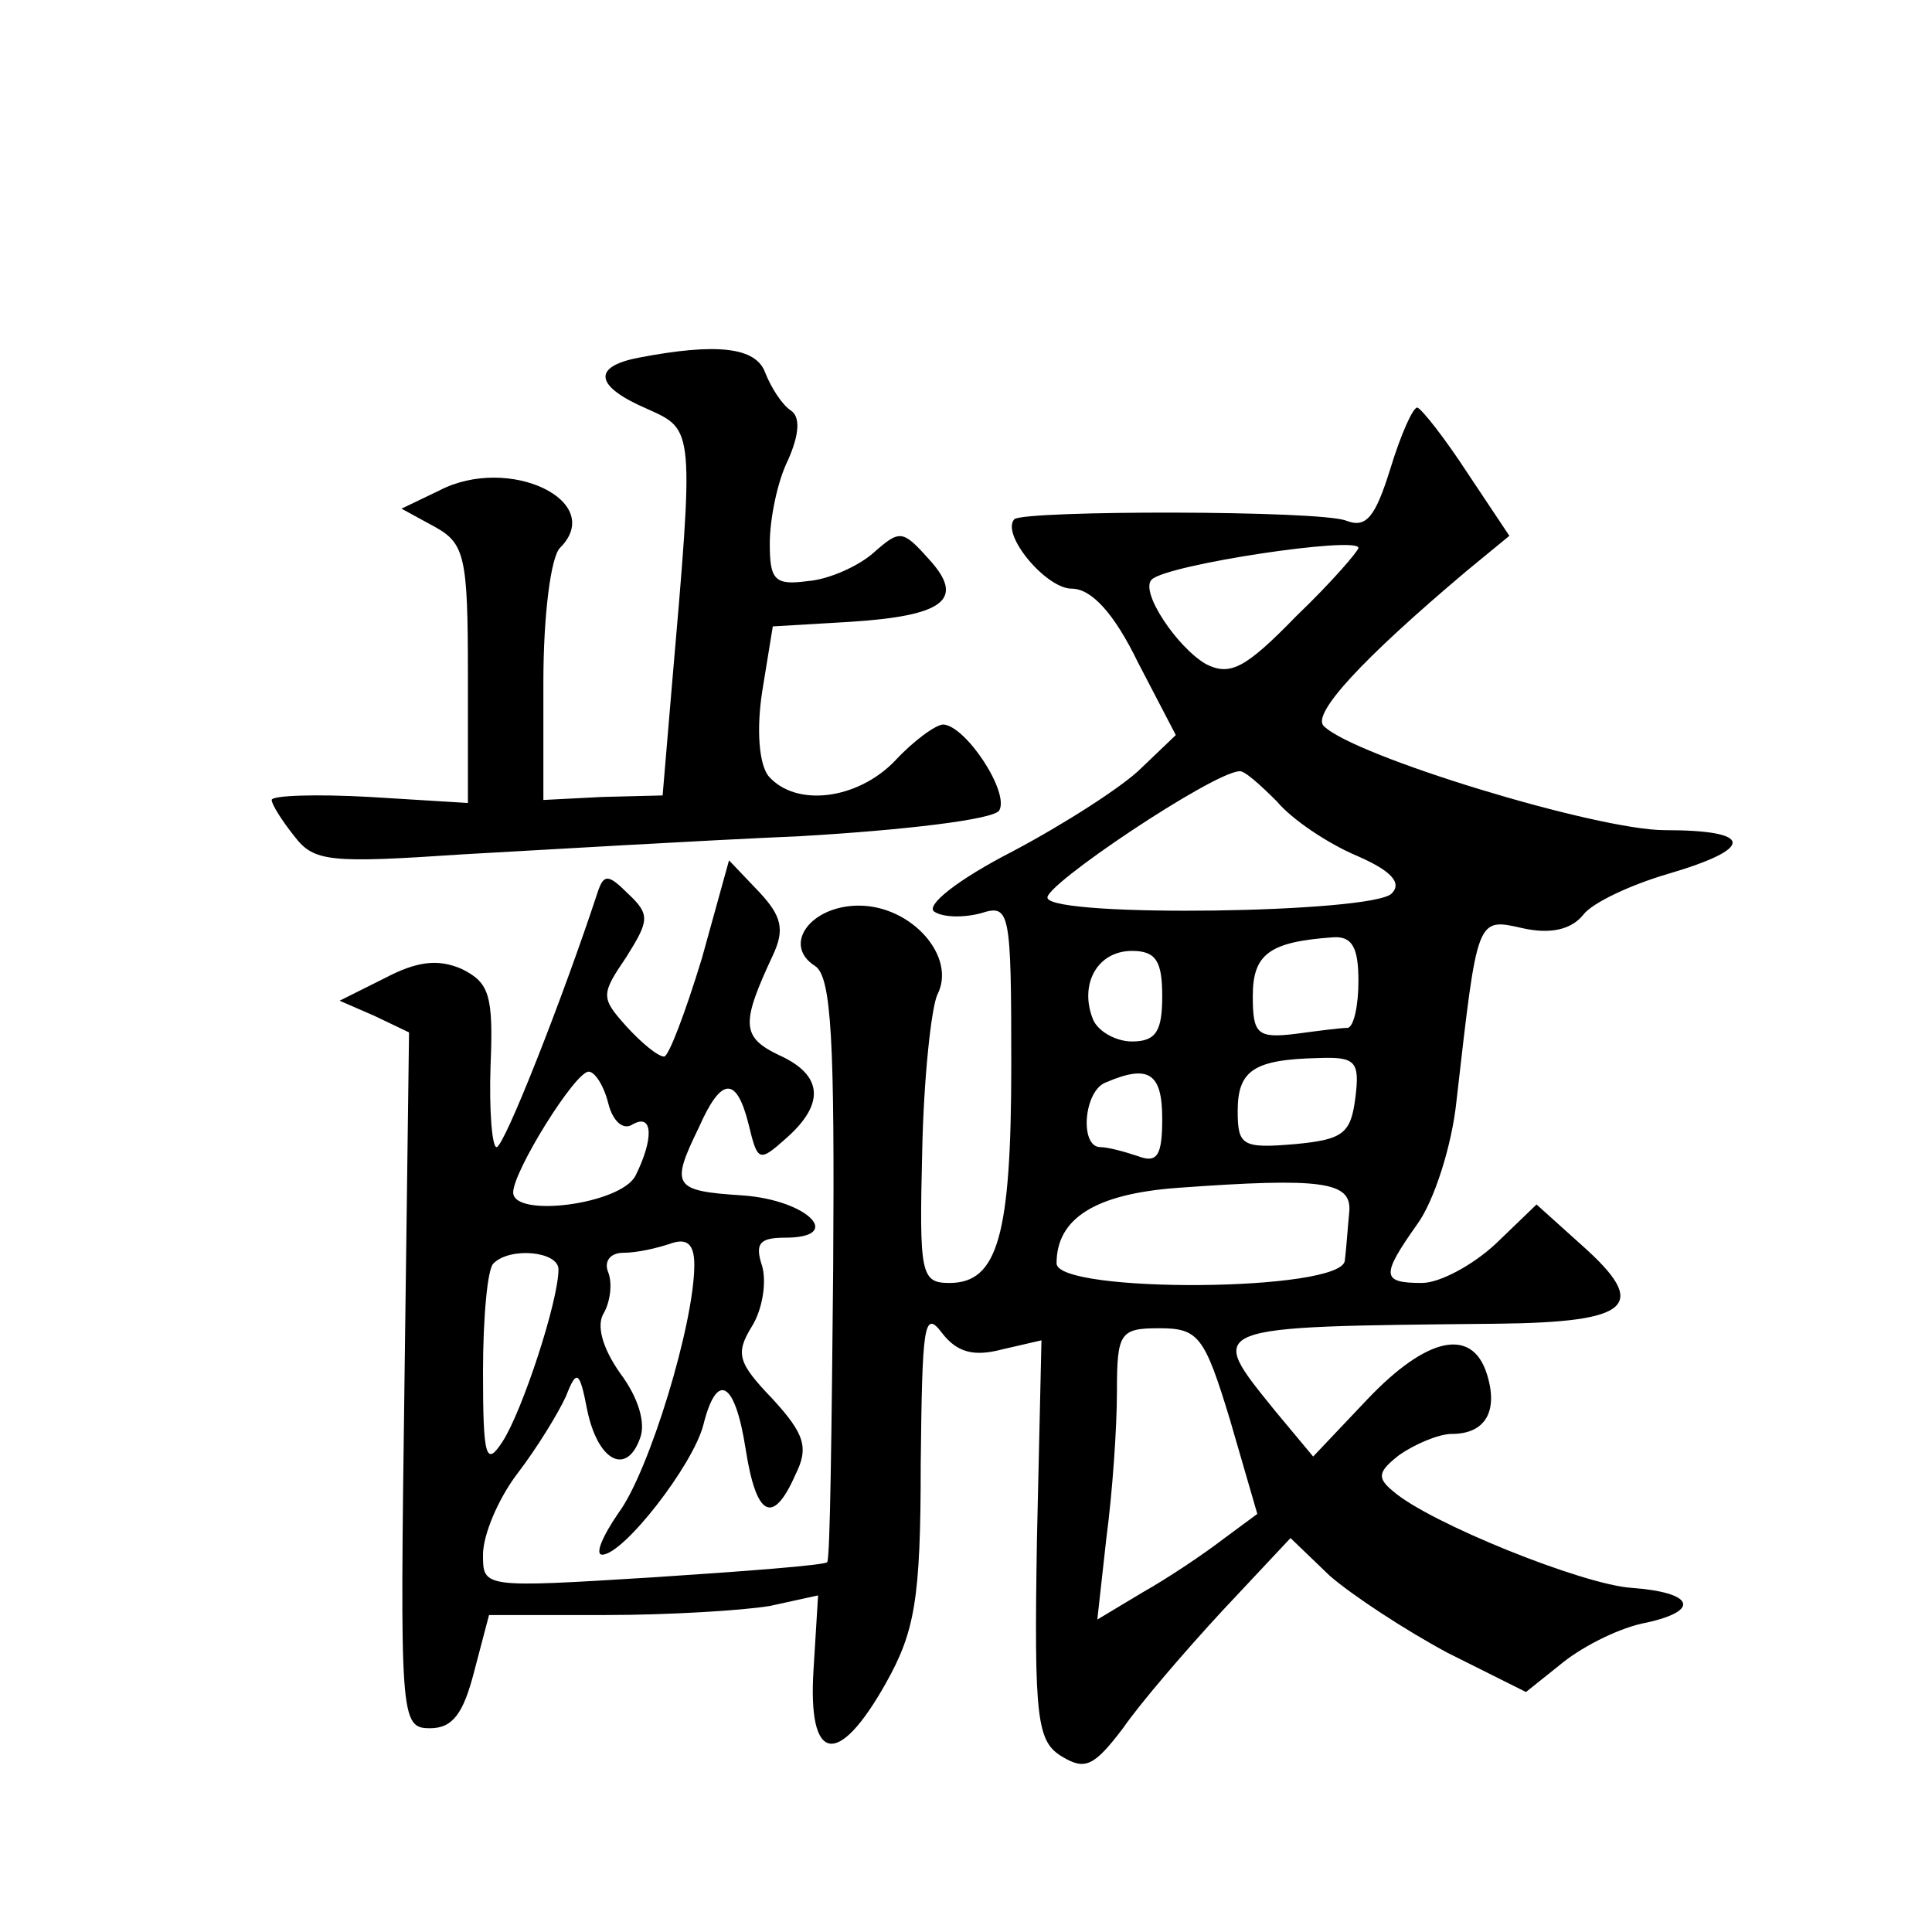 <?xml version="1.0" standalone="no"?>
<!DOCTYPE svg PUBLIC "-//W3C//DTD SVG 20010904//EN"
 "http://www.w3.org/TR/2001/REC-SVG-20010904/DTD/svg10.dtd">
<svg version="1.0" xmlns="http://www.w3.org/2000/svg"
 width="128pt" height="128pt" viewBox="0 0 128 128"
 preserveAspectRatio="xMidYMid meet">
<g transform="translate(0,128) scale(0.1,-0.1)"
fill="#0" stroke="none">
<path d="M423 1043 c-31 -6 -29 -19 6 -34 31 -14 31 -12 16 -185 l-6 -71 -40 -1
-39 -2 0 78 c0 45 5 83 11 89 31 31 -34 62 -80 38 l-25 -12 22 -12 c20 -11 22 -20
22 -98 l0 -85 -65 4 c-36 2 -65 1 -65 -2 0 -3 7 -14 15 -24 13 -17 23 -18 112 -12
54 3 154 9 223 12 69 4 128 11 132 17 7 12 -22 56 -37 57 -5 0 -20 -11 -32 -24
-25 -26 -66 -31 -84 -10 -6 8 -8 30 -4 56 l7 43 51 3 c63 4 77 15 52 42 -17 19
-19 19 -36 4 -10 -9 -30 -18 -44 -19 -22 -3 -25 1 -25 25 0 16 5 41 12 55 8 18
8 29 2 33 -6 4 -13 15 -17 25 -6 17 -32 20 -84 10z M921 969 c-10 -32 -16 -39 -29
-34 -17 7 -213 7 -220 1 -9 -10 21 -46 38 -46 13 0 28 -16 44 -49 l25 -48 -23 -22
c-12 -12 -51 -37 -85 -55 -37 -19 -58 -36 -52 -40 6 -4 20 -4 31 -1 19 6 20 2 20
-100 0 -114 -9 -145 -41 -145 -19 0 -20 6 -18 88 1 48 6 94 10 103 13 25 -17 59
-52 59 -32 0 -51 -26 -29 -40 11 -7 13 -51 12 -200 -1 -106 -2 -194 -4 -195 -2
-2 -54 -6 -115 -10 -113 -7 -113 -7 -113 15 0 13 10 37 23 54 13 17 27 40 32 51
7 18 9 17 14 -9 7 -34 26 -44 35 -19 4 10 -1 27 -13 43 -12 17 -16 32 -11 40 4
7 6 19 3 27 -3 7 1 13 10 13 9 0 22 3 31 6 11 4 16 0 16 -14 0 -39 -30 -137 -50
-164 -11 -16 -16 -28 -11 -28 14 0 60 59 67 86 9 36 21 29 28 -16 7 -45 18 -51
33 -17 9 18 6 27 -15 50 -23 24 -25 30 -14 48 7 11 10 29 7 40 -5 15 -2 19 15 19
40 0 15 25 -28 28 -46 3 -48 6 -29 45 15 34 25 34 33 2 6 -25 7 -25 25 -9 26 23
24 42 -5 55 -25 12 -25 21 -4 66 8 17 6 26 -9 42 l-20 21 -18 -65 c-11 -36 -22
-65 -25 -65 -4 0 -15 9 -25 20 -17 19 -17 21 0 46 15 24 16 28 1 42 -13 13 -16
13 -20 1 -23 -70 -62 -169 -67 -169 -3 0 -5 24 -4 54 2 47 -1 55 -19 64 -16 7 -30
5 -51 -6 l-30 -15 23 -10 23 -11 -3 -230 c-3 -225 -3 -231 17 -231 15 0 22 10 29
37 l10 38 77 0 c42 0 91 3 109 6 l32 7 -3 -49 c-4 -62 16 -66 48 -9 19 34 23 55
23 145 1 91 2 103 14 87 10 -13 21 -16 40 -11 l26 6 -3 -132 c-2 -120 0 -134 17
-144 15 -9 21 -6 40 19 11 16 41 51 66 78 l45 48 26 -25 c15 -13 50 -36 78 -51
l52 -26 25 20 c14 11 38 23 55 26 36 8 31 20 -10 23 -32 2 -134 43 -158 64 -11
9 -10 13 4 24 10 7 26 14 35 14 22 0 31 15 23 40 -10 31 -40 24 -79 -17 l-36 -38
-25 30 c-46 57 -49 56 147 58 89 1 101 12 56 52 l-30 27 -27 -26 c-15 -14 -37 -26
-49 -26 -27 0 -27 5 -3 39 11 15 23 52 26 82 14 122 13 121 44 114 18 -4 32 -1
40 9 6 8 32 20 56 27 58 17 57 29 -2 29 -45 0 -206 49 -226 69 -8 8 25 44 95 103
l28 23 -28 42 c-15 23 -30 42 -33 43 -3 0 -11 -18 -18 -41z m-21 -52 c0 -2 -18
-23 -41 -45 -34 -35 -44 -40 -60 -32 -19 11 -44 48 -36 56 10 10 137 29 137 21z
m-54 -168 c10 -12 34 -28 53 -36 23 -10 30 -18 23 -25 -13 -13 -224 -16 -228 -3
-3 8 109 83 127 84 3 1 14 -9 25 -20z m54 -119 c0 -16 -3 -30 -7 -31 -5 0 -20 -2
-35 -4 -25 -3 -28 0 -28 25 0 28 11 36 53 39 13 1 17 -7 17 -29z m-130 -10 c0 -23
-4 -30 -20 -30 -11 0 -23 7 -26 15 -9 23 3 45 26 45 16 0 20 -7 20 -30z m128 -67
c-3 -24 -8 -28 -40 -31 -35 -3 -38 -1 -38 22 0 27 11 34 53 35 25 1 28 -2 25 -26z
m-495 -4 c3 -12 10 -18 16 -14 14 8 14 -10 2 -34 -10 -19 -81 -28 -81 -11 0 14
41 80 50 80 4 0 10 -9 13 -21z m367 -10 c0 -24 -3 -30 -16 -25 -9 3 -20 6 -25 6
-14 0 -11 38 4 43 28 12 37 6 37 -24z m124 -61 c-1 -10 -2 -25 -3 -33 -1 -21 -191
-22 -191 -2 0 30 26 46 80 50 96 7 115 4 114 -15z m-524 -39 c0 -21 -24 -94 -37
-114 -11 -17 -13 -11 -13 46 0 36 3 69 7 72 11 11 43 8 43 -4z m445 -100 l18 -62
-23 -17 c-13 -10 -37 -26 -53 -35 l-30 -18 6 54 c4 30 7 73 7 97 0 39 2 42 28 42
26 0 30 -5 47 -61z"/>
</g>
</svg>
